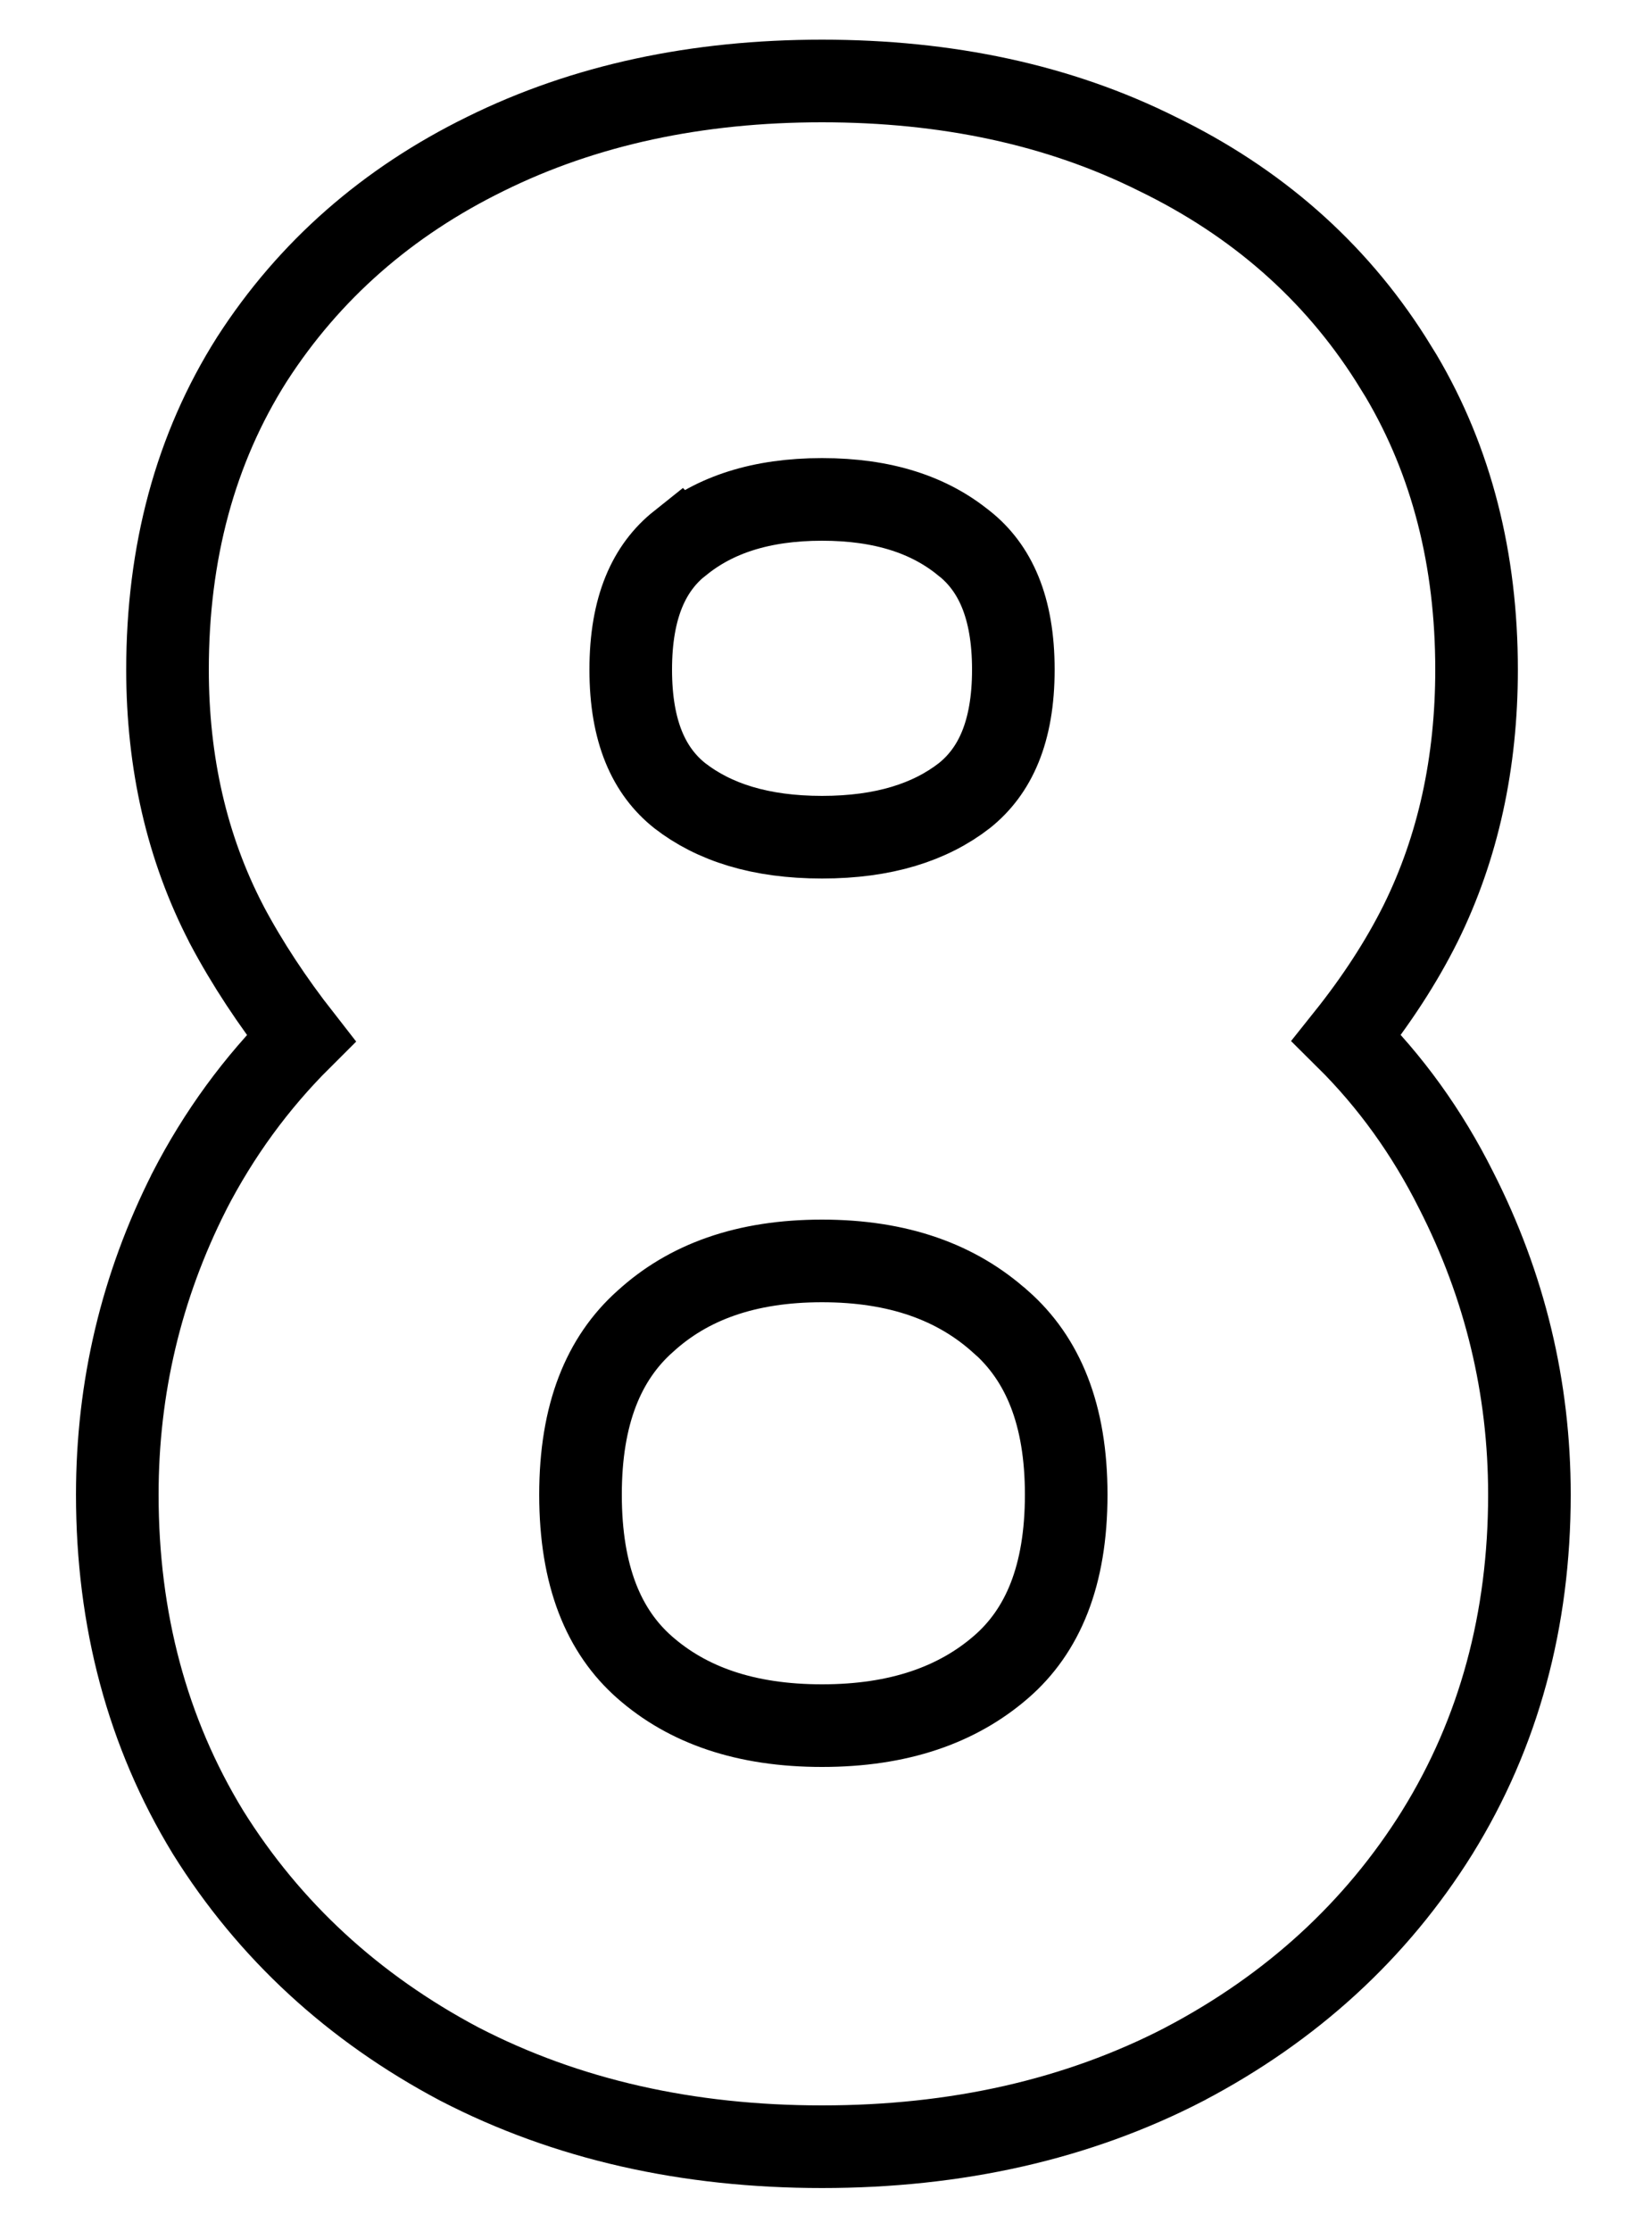 <svg width="20" height="27" viewBox="0 0 20 27" fill="none" xmlns="http://www.w3.org/2000/svg">
<path d="M9.952 0.98C11.465 0.98 12.822 1.269 14.01 1.862C15.207 2.443 16.154 3.272 16.836 4.345L16.963 4.55C17.576 5.586 17.876 6.776 17.876 8.104C17.876 9.227 17.654 10.254 17.2 11.173L17.199 11.175C16.963 11.648 16.661 12.109 16.301 12.56C16.835 13.089 17.278 13.704 17.629 14.405C18.219 15.563 18.516 16.793 18.516 18.088C18.516 19.602 18.148 20.97 17.401 22.175L17.4 22.177C16.658 23.365 15.635 24.299 14.345 24.978L14.342 24.98C13.046 25.651 11.578 25.98 9.952 25.98C8.326 25.98 6.859 25.651 5.562 24.98L5.558 24.978C4.278 24.299 3.261 23.364 2.52 22.177L2.517 22.172C1.782 20.967 1.42 19.601 1.42 18.088C1.42 16.795 1.71 15.57 2.29 14.422L2.291 14.419C2.649 13.724 3.101 13.105 3.645 12.564C3.297 12.119 2.994 11.662 2.742 11.187L2.74 11.182C2.262 10.261 2.028 9.231 2.028 8.104C2.028 6.689 2.363 5.431 3.05 4.348L3.052 4.345C3.743 3.273 4.689 2.445 5.876 1.863C7.075 1.27 8.438 0.98 9.952 0.98ZM9.952 15.26C9.027 15.26 8.329 15.517 7.81 15.993L7.806 15.996C7.309 16.442 7.028 17.111 7.028 18.088C7.028 19.078 7.311 19.744 7.803 20.177C8.322 20.634 9.022 20.884 9.952 20.884C10.882 20.884 11.589 20.634 12.12 20.174C12.621 19.74 12.908 19.075 12.908 18.088C12.908 17.114 12.623 16.445 12.117 15.998L12.113 15.996C11.582 15.518 10.877 15.26 9.952 15.26ZM9.952 6.044C9.208 6.044 8.65 6.234 8.236 6.572L8.231 6.576L8.23 6.575C7.861 6.869 7.636 7.344 7.636 8.104C7.636 8.862 7.86 9.335 8.229 9.629C8.643 9.95 9.203 10.132 9.952 10.132C10.701 10.132 11.261 9.95 11.675 9.629C12.043 9.335 12.268 8.862 12.268 8.104C12.268 7.344 12.043 6.869 11.673 6.575L11.668 6.572C11.254 6.234 10.697 6.044 9.952 6.044Z" stroke="black"/>
</svg>
